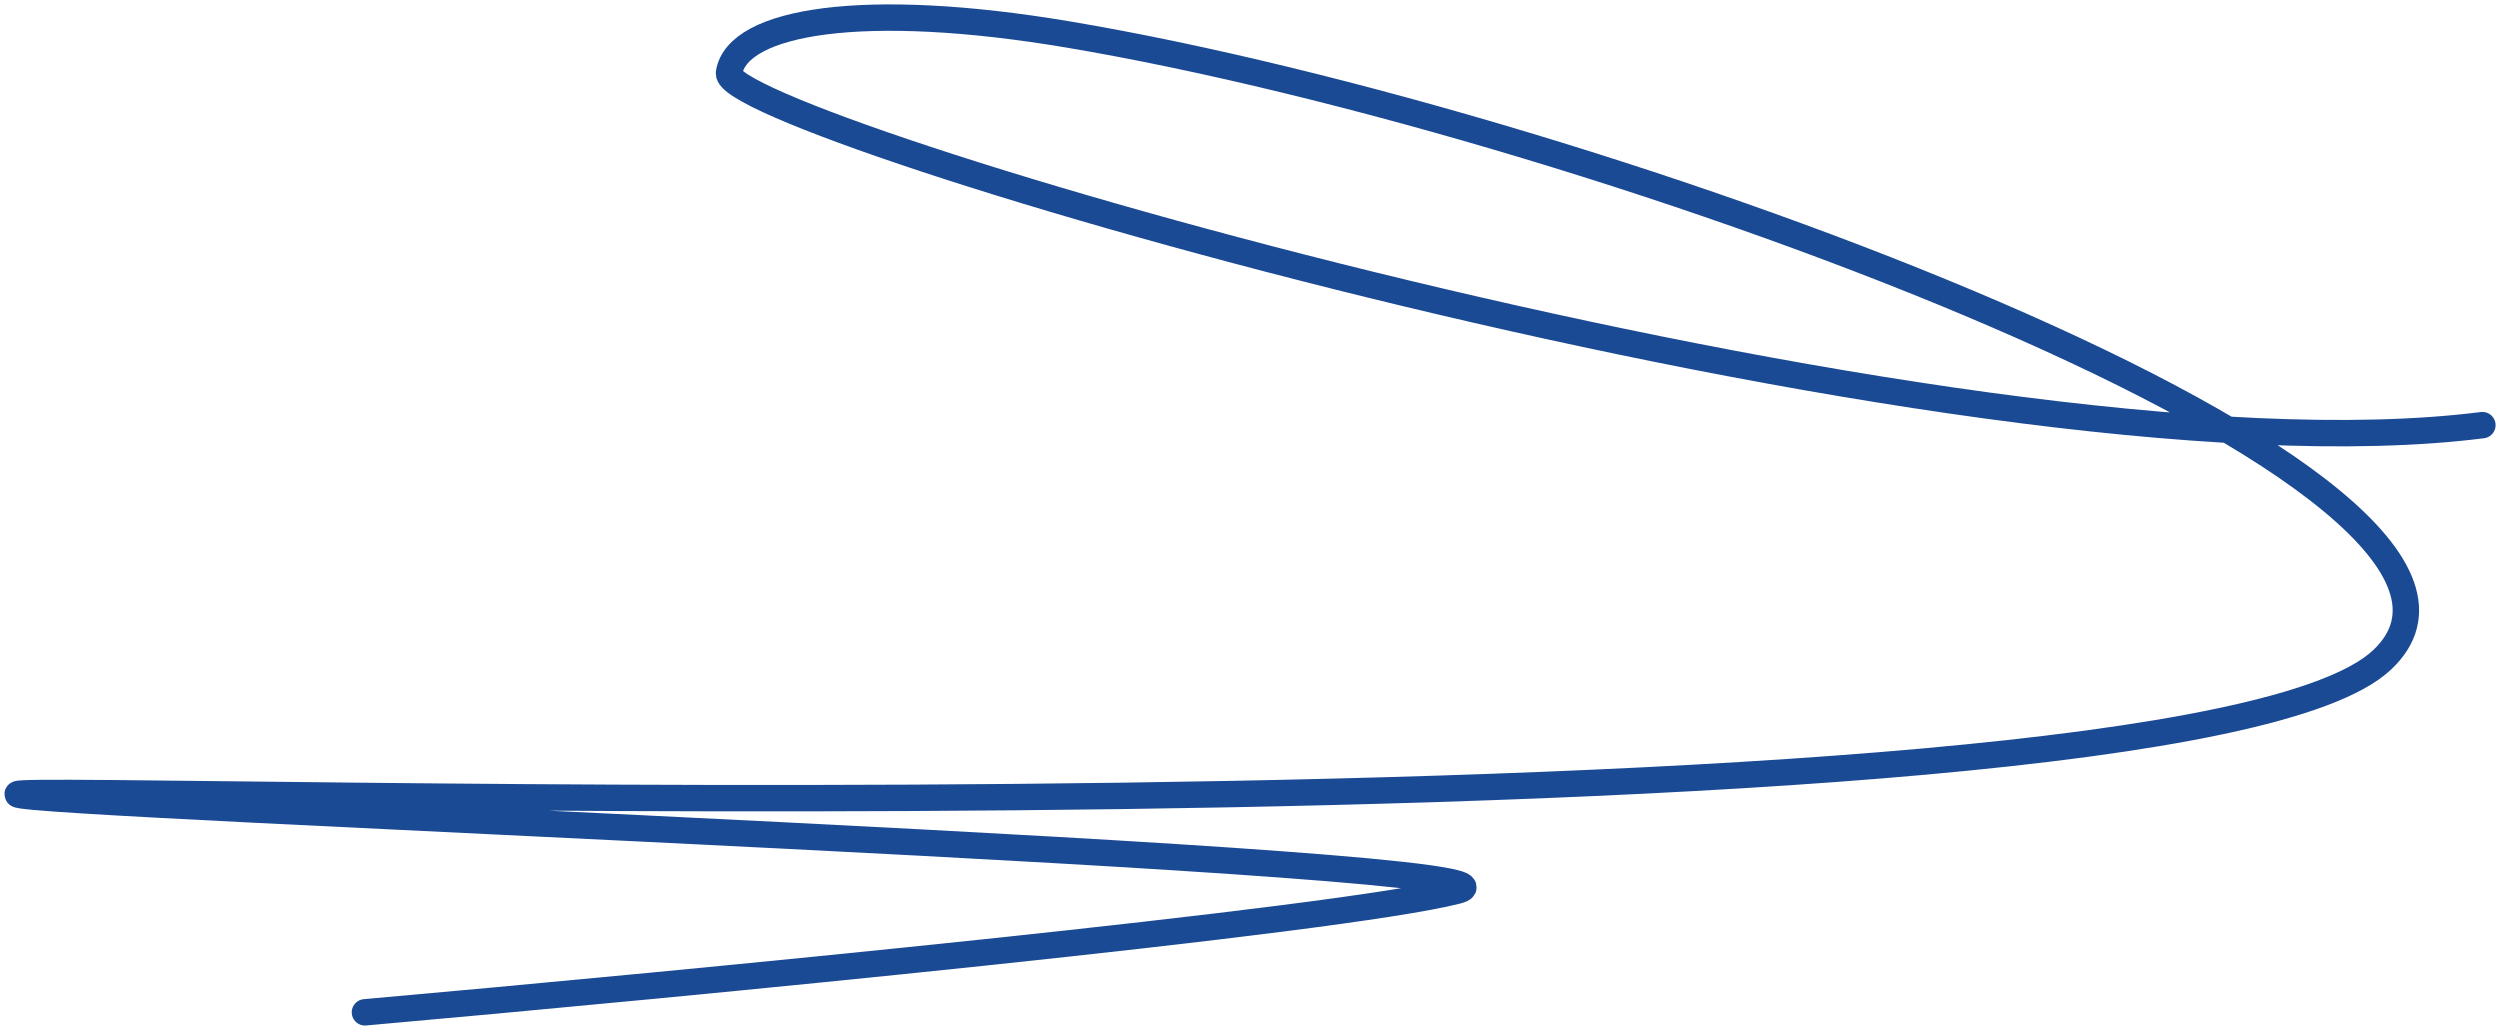 <?xml version="1.0" encoding="UTF-8"?> <svg xmlns="http://www.w3.org/2000/svg" width="284" height="117" viewBox="0 0 284 117" fill="none"><path d="M41.457 115C77.269 111.824 152.221 104.613 165.531 101.183C178.842 97.752 2 91.5 2 90.224C2 88.948 247.012 97.085 270.591 74.977C291.947 54.954 182.269 14.167 121.321 3.914C98.155 0.017 83.764 2.37 82.815 8.273C81.866 14.176 222.577 55.85 282 48.296" stroke="#1B4A95" stroke-width="3" stroke-linecap="round"></path></svg> 